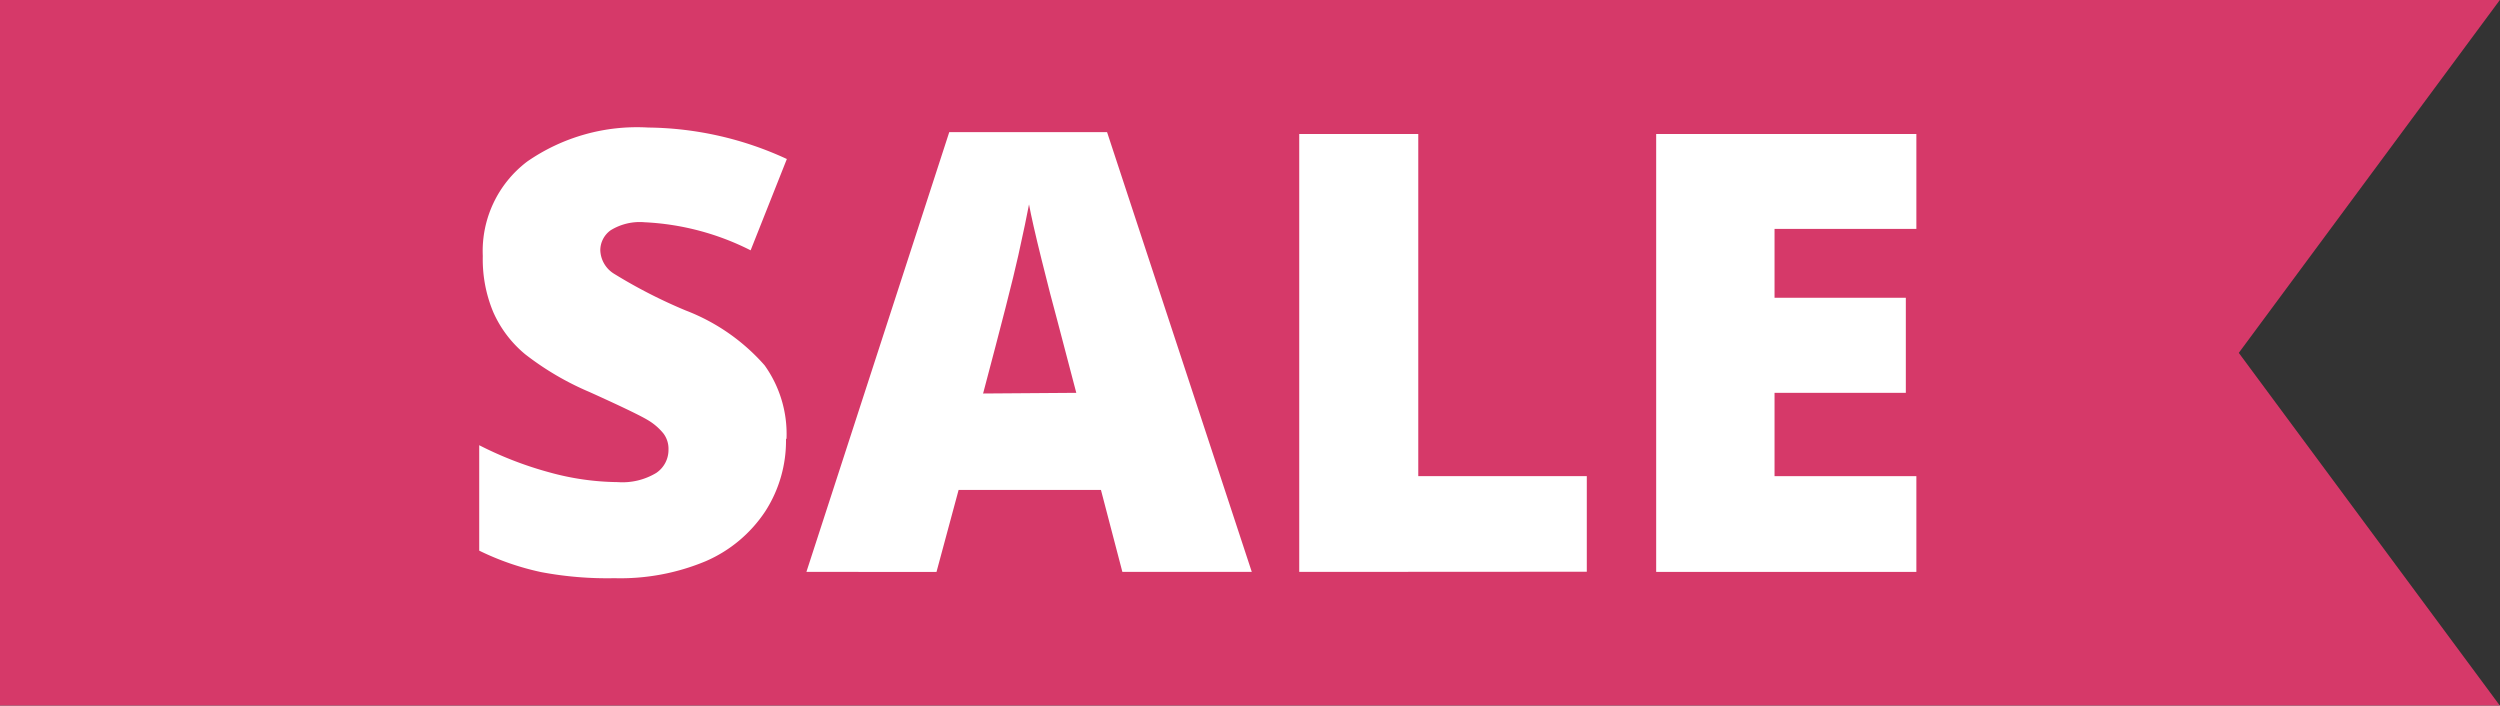 <?xml version="1.0" encoding="UTF-8"?>
<svg id="e5f30428-4298-496f-b90e-73306c6a0c1e" data-name="Layer 1" xmlns="http://www.w3.org/2000/svg" width="147.01" height="41.49" viewBox="0 0 147.01 41.49">
  <rect x="0" y="0" width="147.01" height="41.49" fill="#333333" stroke="none"/>
  <defs>
    <style>
      .b4deb4d7-d1c7-410c-9ba5-b94f85f55532 {
        fill: #d63969;
      }

      .a3b506c7-3a75-46af-9fb4-f32fcdf52e35 {
        fill: #fff;
      }
    </style>
  </defs>
  <g id="ad9a73d9-afc9-48e3-9b1c-f24efbbe7ffa" data-name="Group 1800">
    <g id="ace7e054-3a15-44f7-94d2-838b1a745955" data-name="Group 1799">
      <path id="aeb4c534-8a23-4991-9796-155876037145" data-name="Path 22" class="b4deb4d7-d1c7-410c-9ba5-b94f85f55532" d="M147,41.49H0V0H147L131.65,20.75Z"/>
      <g id="b9656e4f-4d85-4d19-b6d7-44af3b8d7782" data-name="Group 1798">
        <g id="e000ab99-a41d-4434-b84a-e8e6a0b15e64" data-name="Group 1797">
          <path id="aed5d08b-93ea-4ff7-9ece-edb43c980d5f" data-name="Path 23" class="a3b506c7-3a75-46af-9fb4-f32fcdf52e35" d="M46.22,25.81A7.65,7.65,0,0,1,45,30.07,8,8,0,0,1,41.5,33a13,13,0,0,1-5.37,1,20.89,20.89,0,0,1-4.32-.36,15.79,15.79,0,0,1-3.63-1.26v-6.2a21.23,21.23,0,0,0,4.14,1.6,15.51,15.51,0,0,0,4,.57,3.85,3.85,0,0,0,2.27-.54,1.63,1.63,0,0,0,.72-1.38,1.49,1.49,0,0,0-.29-.93,3.4,3.4,0,0,0-.93-.8c-.43-.26-1.57-.81-3.43-1.65a16.89,16.89,0,0,1-3.78-2.22A6.76,6.76,0,0,1,29,18.34a8.05,8.05,0,0,1-.61-3.29A6.6,6.6,0,0,1,31,9.5a11.33,11.33,0,0,1,7.12-2,19.84,19.84,0,0,1,8.15,1.85l-2.13,5.37a15.39,15.39,0,0,0-6.23-1.65,3.26,3.26,0,0,0-2,.47,1.45,1.45,0,0,0-.61,1.18,1.69,1.69,0,0,0,.78,1.36,29.89,29.89,0,0,0,4.25,2.18,11.79,11.79,0,0,1,4.63,3.22,6.94,6.94,0,0,1,1.29,4.32"/>
          <path id="bca76772-94f2-430c-858d-4042b4e4b985" data-name="Path 24" class="a3b506c7-3a75-46af-9fb4-f32fcdf52e35" d="M66,33.63l-1.26-4.82H56.37l-1.3,4.82H47.42l8.4-25.86H65.1l8.51,25.86ZM63.29,23.1l-1.11-4.23c-.26-.94-.57-2.15-.94-3.64s-.61-2.56-.73-3.21c-.11.6-.32,1.59-.63,3s-1,4.08-2.07,8.12Z"/>
          <path id="e3253691-deed-4cbc-b218-34a0efd76a70" data-name="Path 25" class="a3b506c7-3a75-46af-9fb4-f32fcdf52e35" d="M76.4,33.63V7.88h7V28h9.91v5.62Z"/>
          <path id="a8bda108-bf0d-49c2-b0fe-11b426e448f7" data-name="Path 26" class="a3b506c7-3a75-46af-9fb4-f32fcdf52e35" d="M112.69,33.63H97.39V7.88h15.3v5.58h-8.34v4.05h7.72V23.1h-7.72V28h8.34Z"/>
        </g>
      </g>
    </g>
  </g>
</svg>
